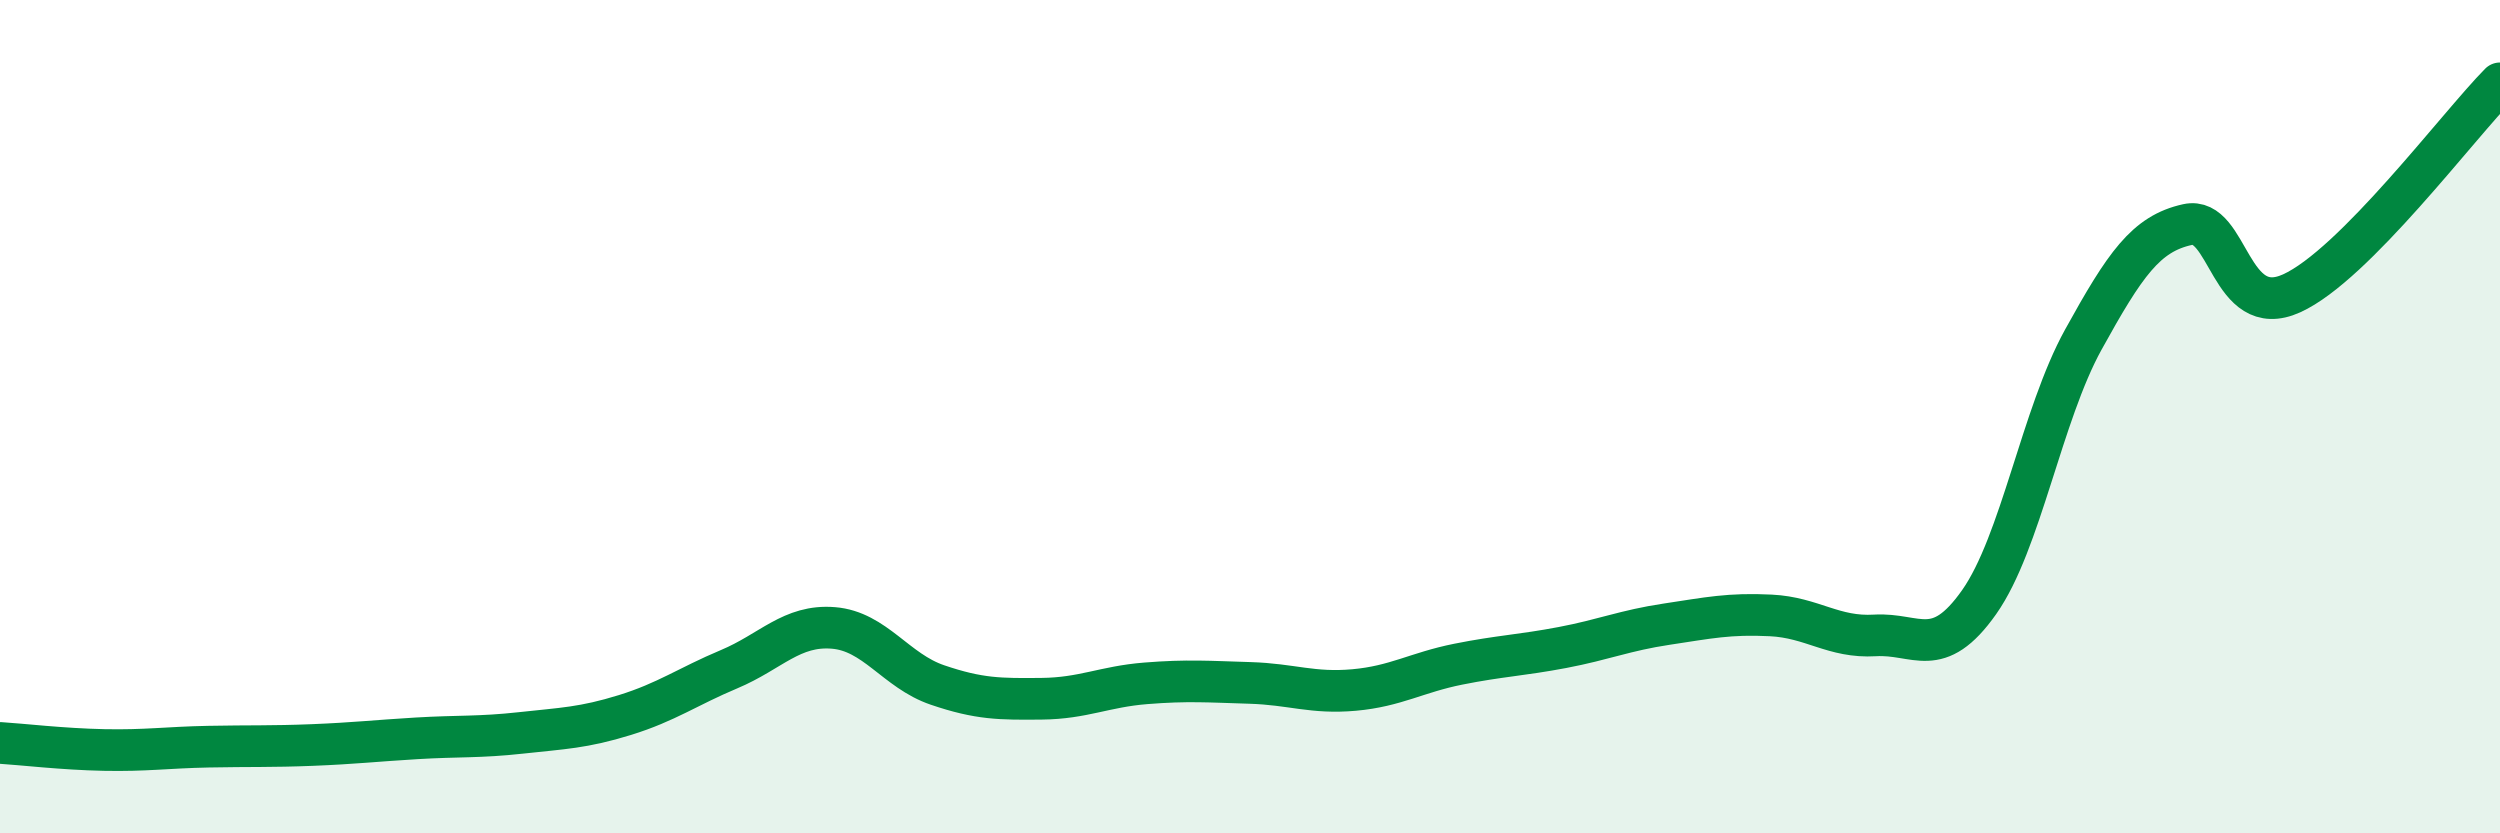 
    <svg width="60" height="20" viewBox="0 0 60 20" xmlns="http://www.w3.org/2000/svg">
      <path
        d="M 0,17.83 C 0.5,17.86 1.5,17.98 2.5,18 C 3.5,18.02 4,17.94 5,17.92 C 6,17.9 6.5,17.92 7.5,17.88 C 8.5,17.84 9,17.78 10,17.72 C 11,17.66 11.5,17.7 12.5,17.59 C 13.5,17.48 14,17.47 15,17.16 C 16,16.85 16.5,16.48 17.5,16.06 C 18.5,15.64 19,14.99 20,15.07 C 21,15.15 21.5,16.1 22.5,16.44 C 23.5,16.78 24,16.78 25,16.77 C 26,16.76 26.5,16.48 27.5,16.4 C 28.5,16.32 29,16.36 30,16.39 C 31,16.42 31.5,16.65 32.5,16.56 C 33.5,16.47 34,16.14 35,15.94 C 36,15.74 36.5,15.73 37.5,15.54 C 38.5,15.35 39,15.13 40,14.98 C 41,14.83 41.5,14.72 42.5,14.77 C 43.5,14.82 44,15.31 45,15.25 C 46,15.19 46.5,15.87 47.5,14.45 C 48.5,13.03 49,9.96 50,8.15 C 51,6.34 51.5,5.61 52.5,5.39 C 53.5,5.17 53.5,7.72 55,7.04 C 56.5,6.36 59,3.01 60,2L60 20L0 20Z"
        fill="#008740"
        opacity="0.1"
        stroke-linecap="round"
        stroke-linejoin="round"
      />
      <path
        d="M 0,17.83 C 0.5,17.86 1.5,17.98 2.5,18 C 3.5,18.02 4,17.94 5,17.92 C 6,17.9 6.5,17.92 7.5,17.88 C 8.5,17.84 9,17.78 10,17.72 C 11,17.66 11.5,17.7 12.5,17.59 C 13.5,17.48 14,17.47 15,17.16 C 16,16.85 16.5,16.48 17.5,16.06 C 18.5,15.64 19,14.99 20,15.07 C 21,15.15 21.5,16.1 22.5,16.44 C 23.5,16.78 24,16.78 25,16.77 C 26,16.76 26.5,16.48 27.5,16.4 C 28.5,16.32 29,16.36 30,16.39 C 31,16.42 31.5,16.65 32.5,16.56 C 33.5,16.47 34,16.14 35,15.94 C 36,15.74 36.5,15.73 37.5,15.54 C 38.5,15.35 39,15.13 40,14.98 C 41,14.83 41.5,14.72 42.5,14.77 C 43.5,14.82 44,15.31 45,15.25 C 46,15.19 46.5,15.87 47.5,14.45 C 48.5,13.03 49,9.96 50,8.15 C 51,6.34 51.5,5.61 52.5,5.39 C 53.5,5.17 53.5,7.72 55,7.04 C 56.5,6.36 59,3.01 60,2"
        stroke="#008740"
        stroke-width="1"
        fill="none"
        stroke-linecap="round"
        stroke-linejoin="round"
      />
    </svg>
  